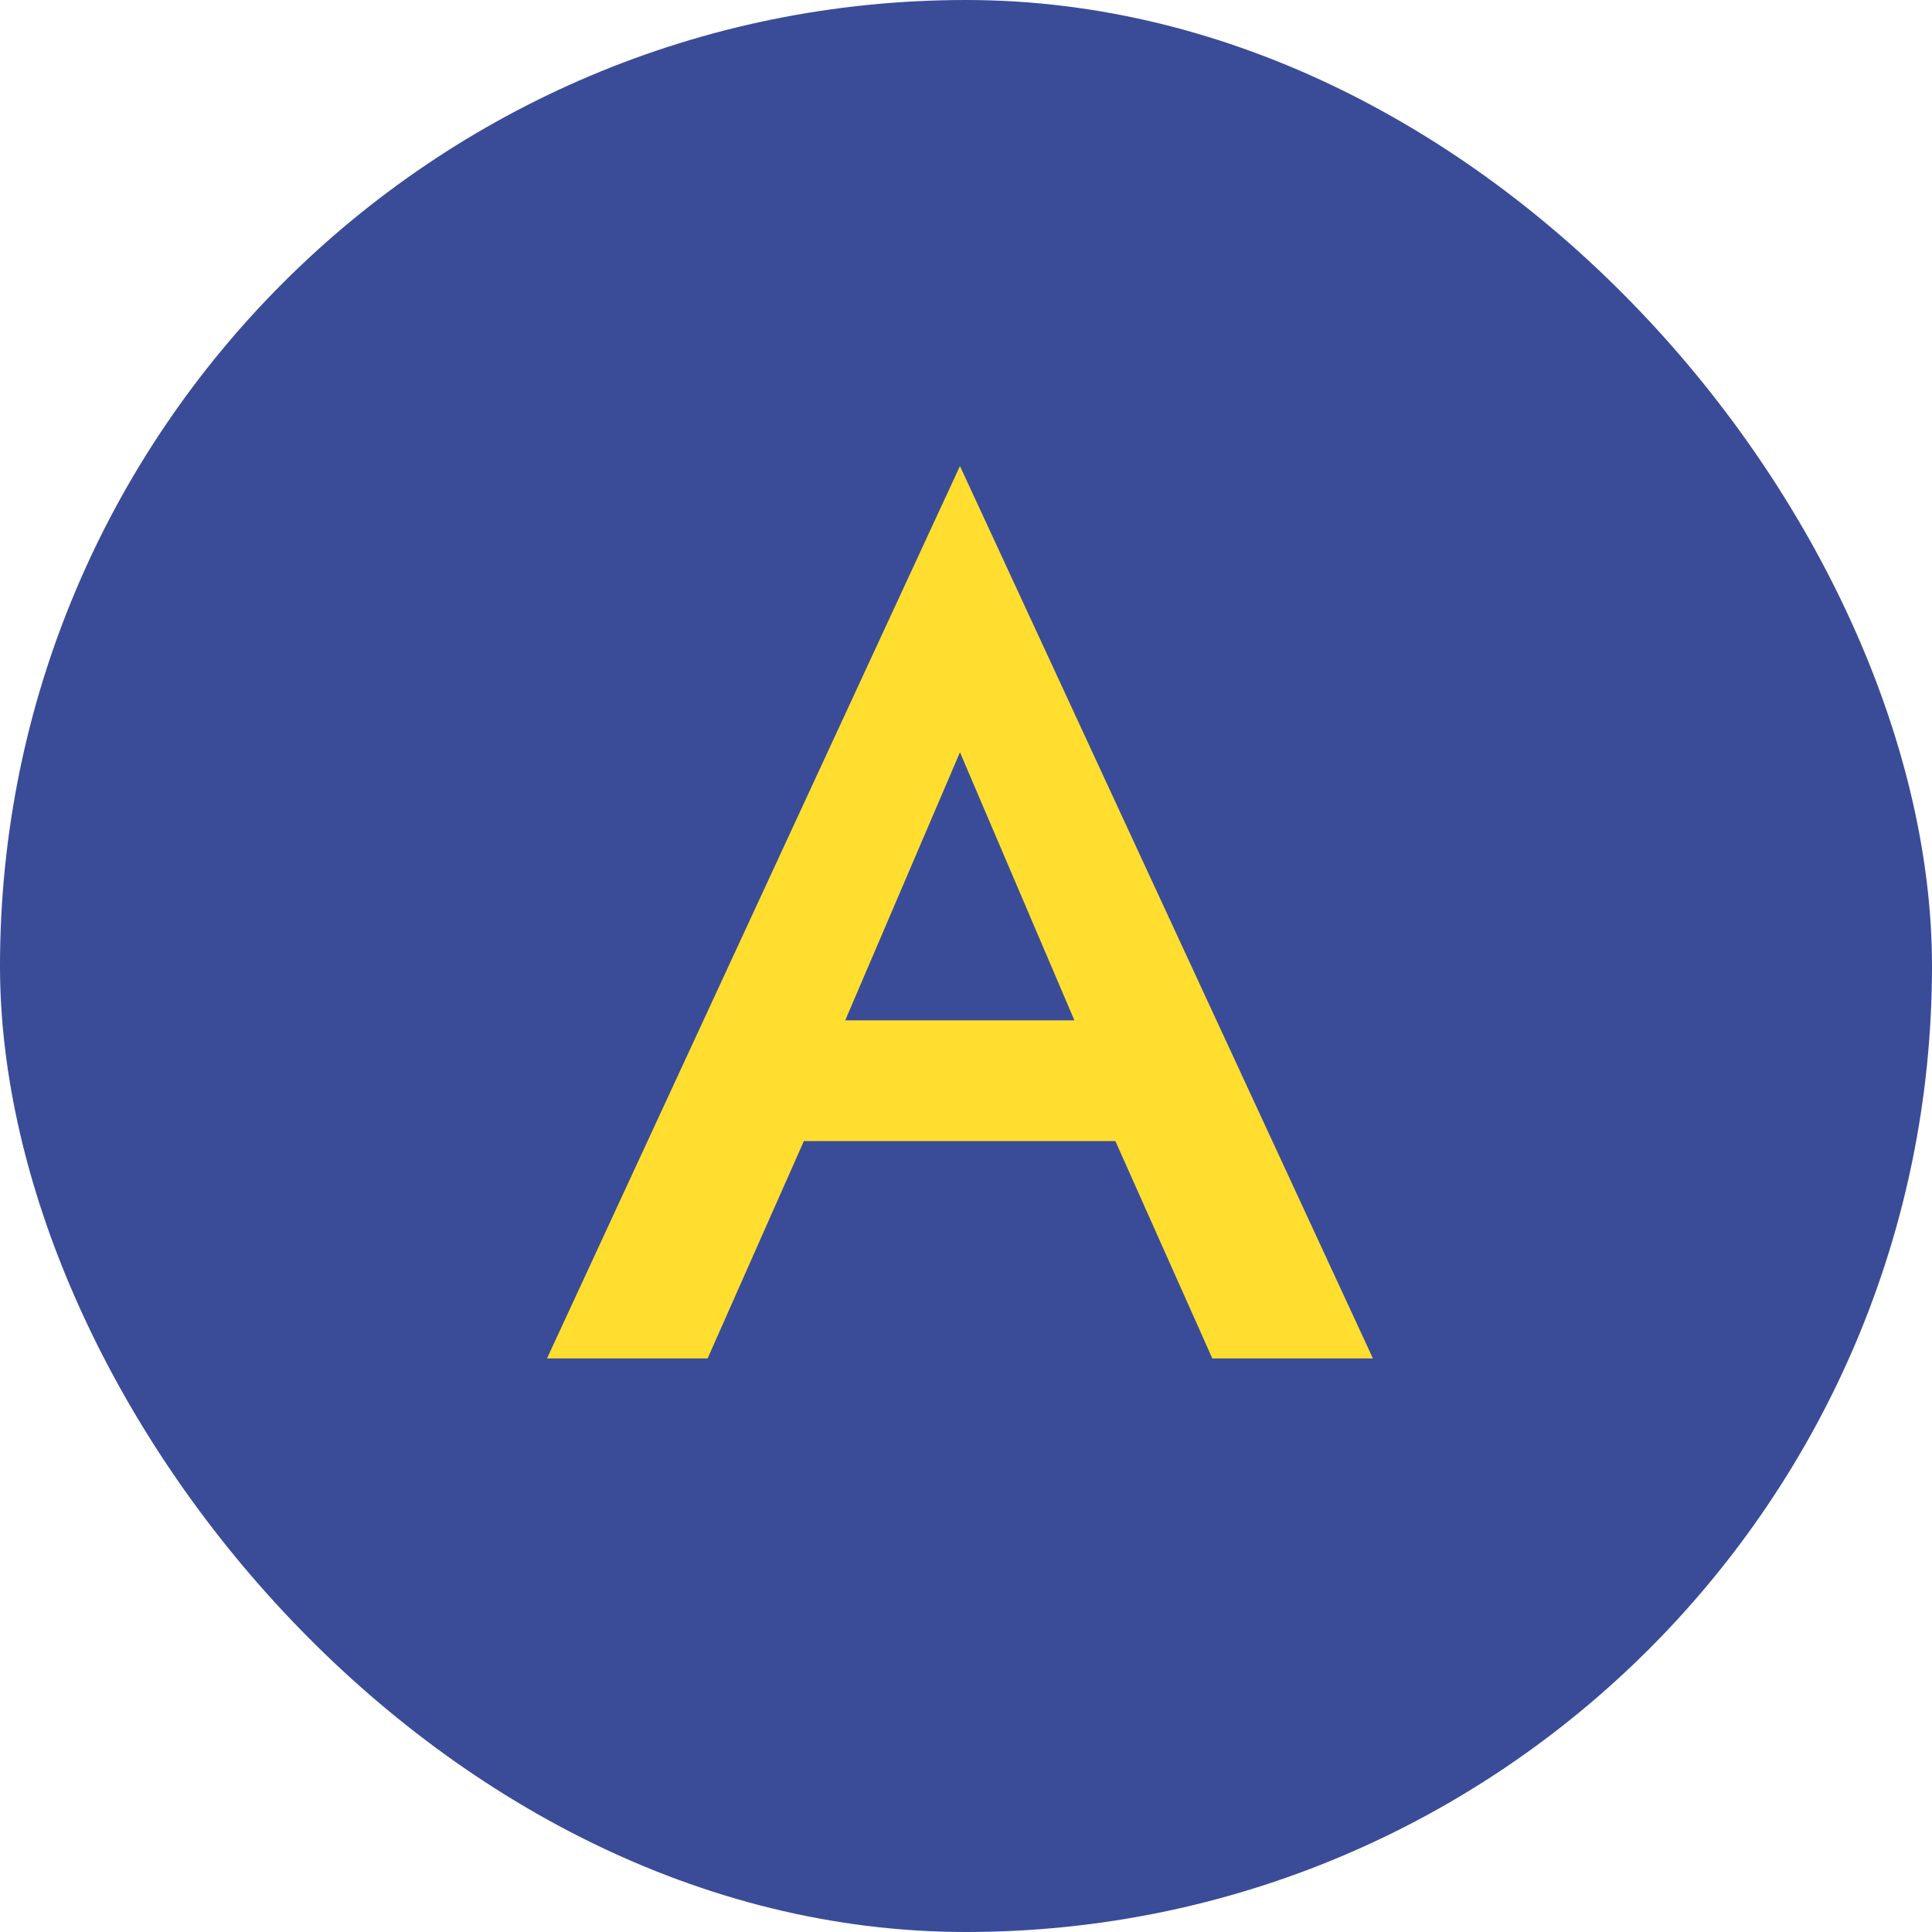 <?xml version="1.0" encoding="UTF-8"?> <svg xmlns="http://www.w3.org/2000/svg" width="32" height="32" viewBox="0 0 32 32" fill="none"><rect width="32" height="32" rx="16" fill="#3A4C98"></rect><path d="M12.24 18.9L12.68 16.9H19.18L19.64 18.9H12.24ZM15.9 12.46L13.7 17.6L13.66 18.12L11.72 22.5H9.06L15.9 7.72L22.74 22.5H20.08L18.18 18.24L18.12 17.66L15.9 12.46Z" fill="#FFDE30"></path></svg> 